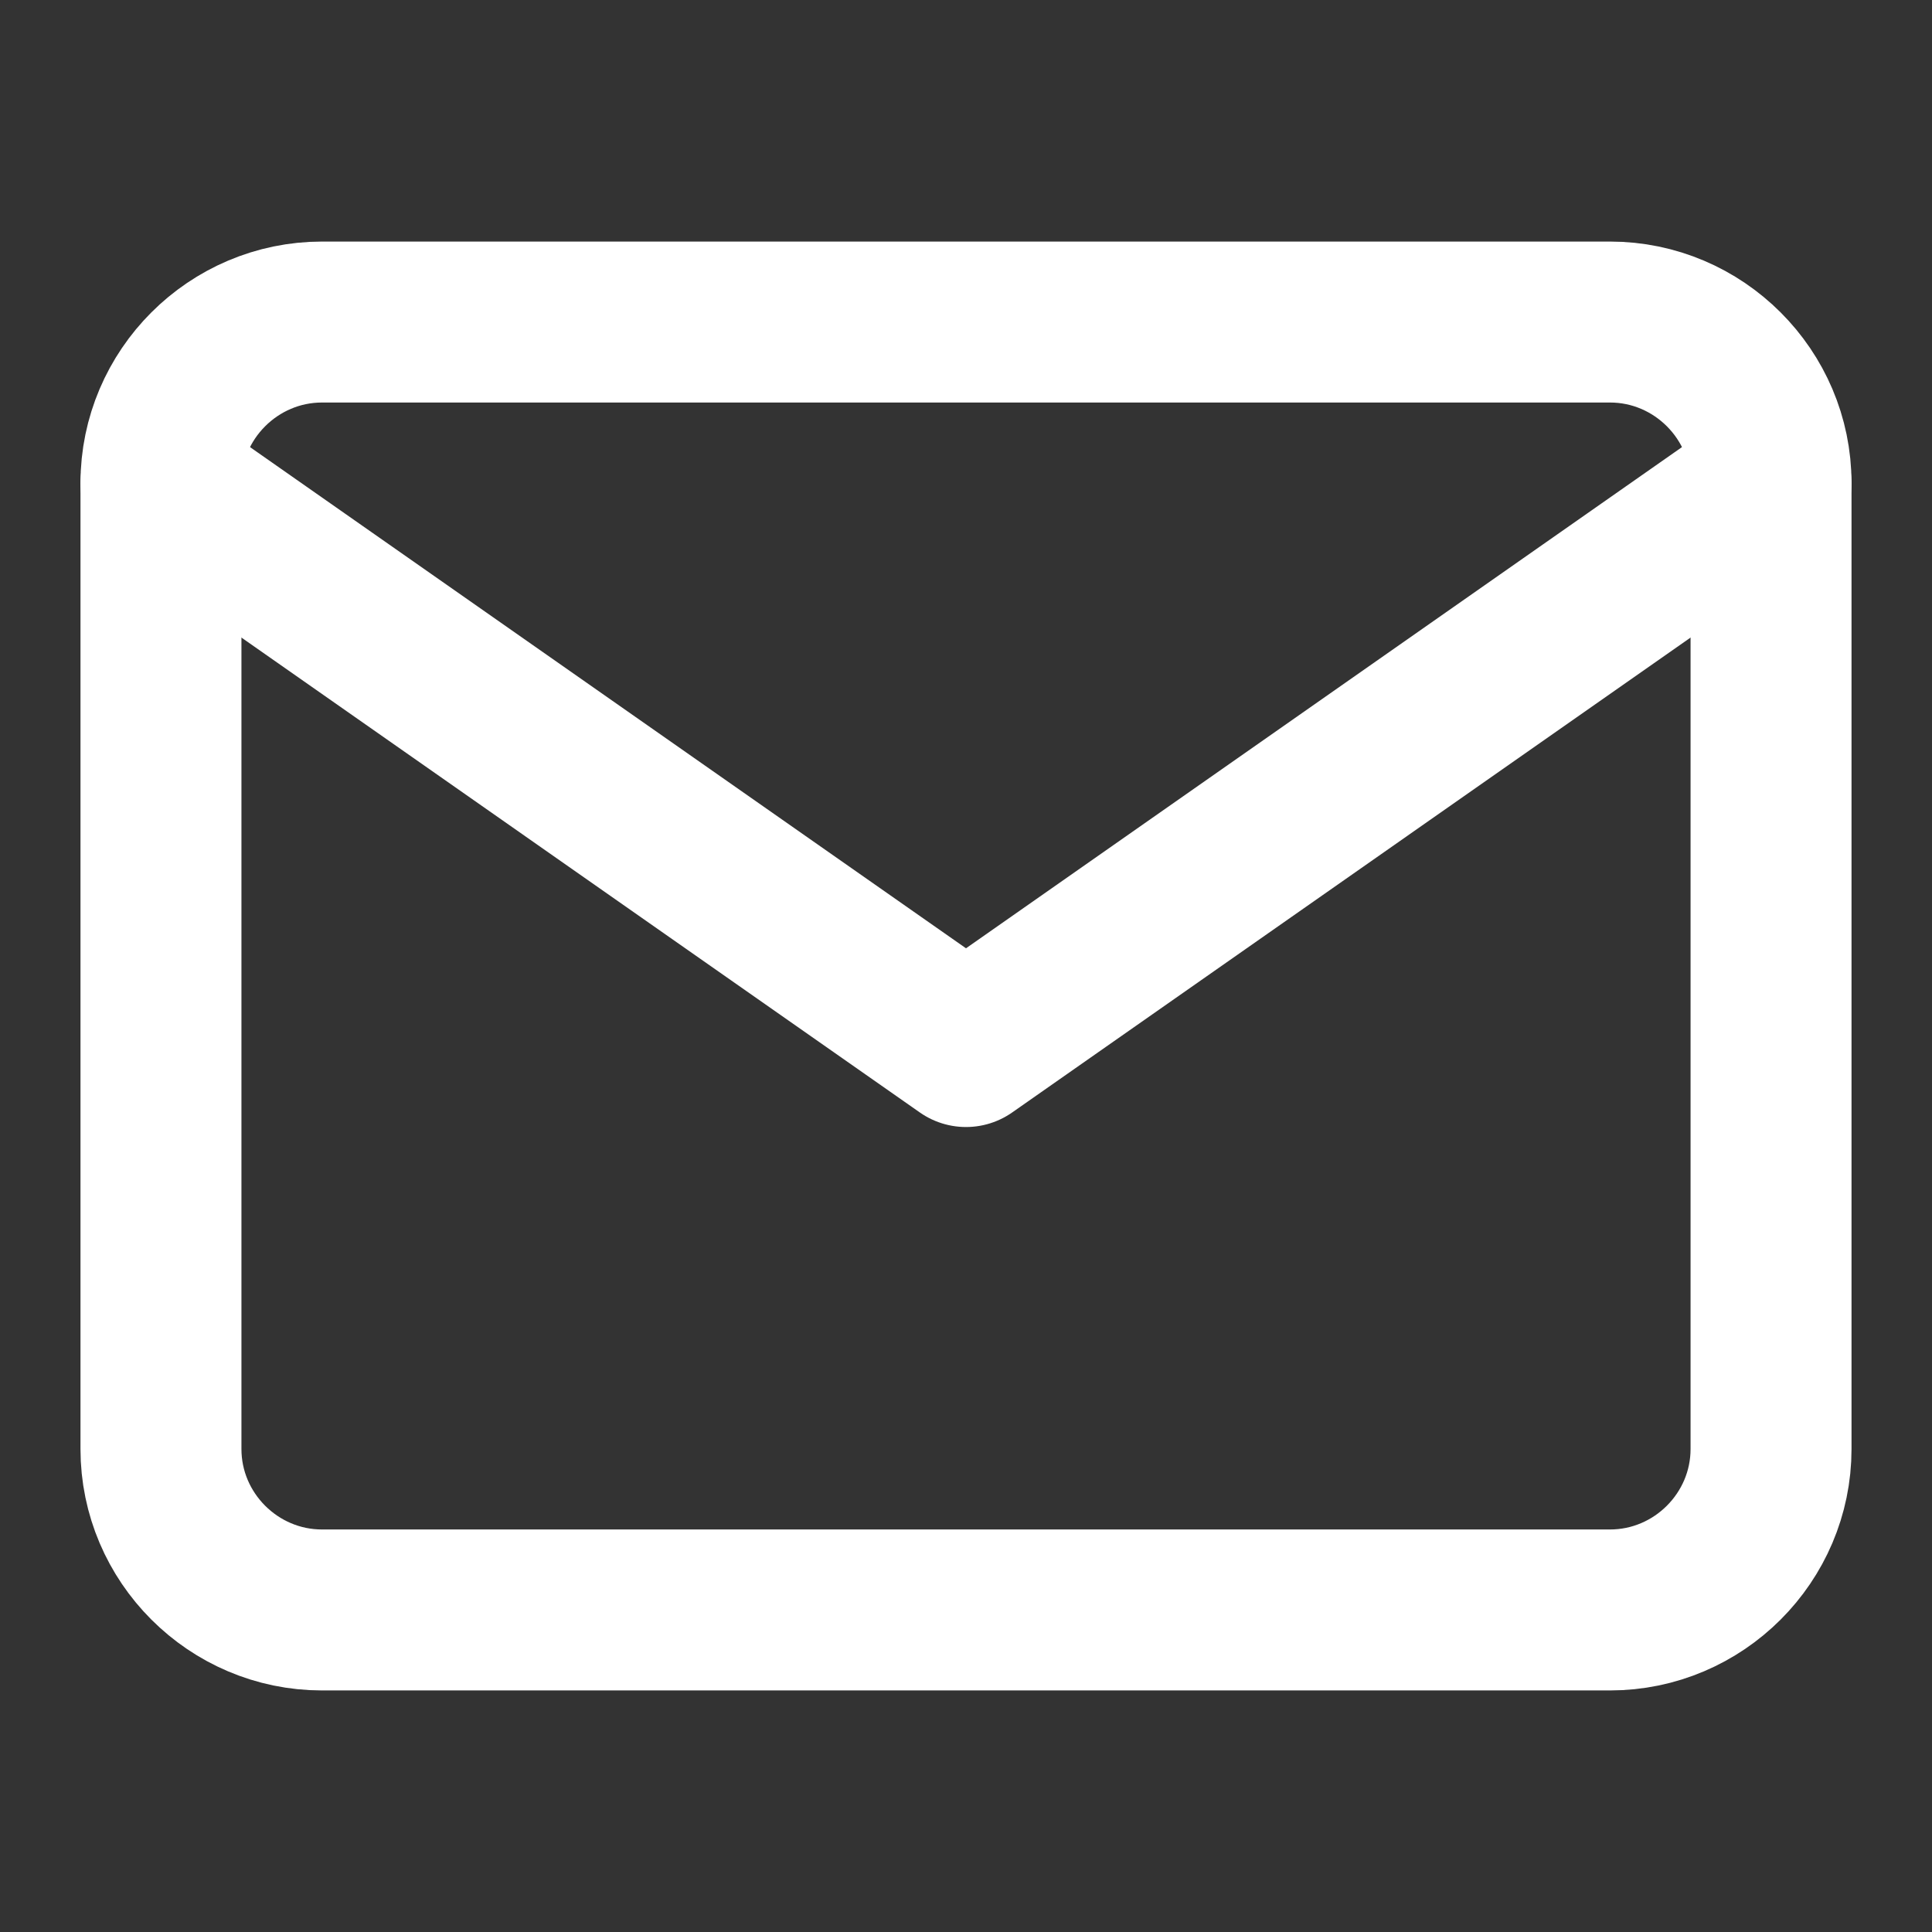 <svg xmlns="http://www.w3.org/2000/svg" width="16" height="16" viewBox="0 0 16 16" fill="none">
  <rect x="0" y="0" width="16" height="16" fill="#333333" stroke="none"/>
  <path d="M2.667 2.667H13.333C14.067 2.667 14.667 3.267 14.667 4V12C14.667 12.733 14.067 13.333 13.333 13.333H2.667C1.933 13.333 1.333 12.733 1.333 12V4C1.333 3.267 1.933 2.667 2.667 2.667Z" stroke="#FFFFFF" stroke-width="1.333" stroke-linecap="round" stroke-linejoin="round"/>
  <path d="M14.667 4L8 8.667L1.333 4" stroke="#FFFFFF" stroke-width="1.333" stroke-linecap="round" stroke-linejoin="round"/>
</svg>
